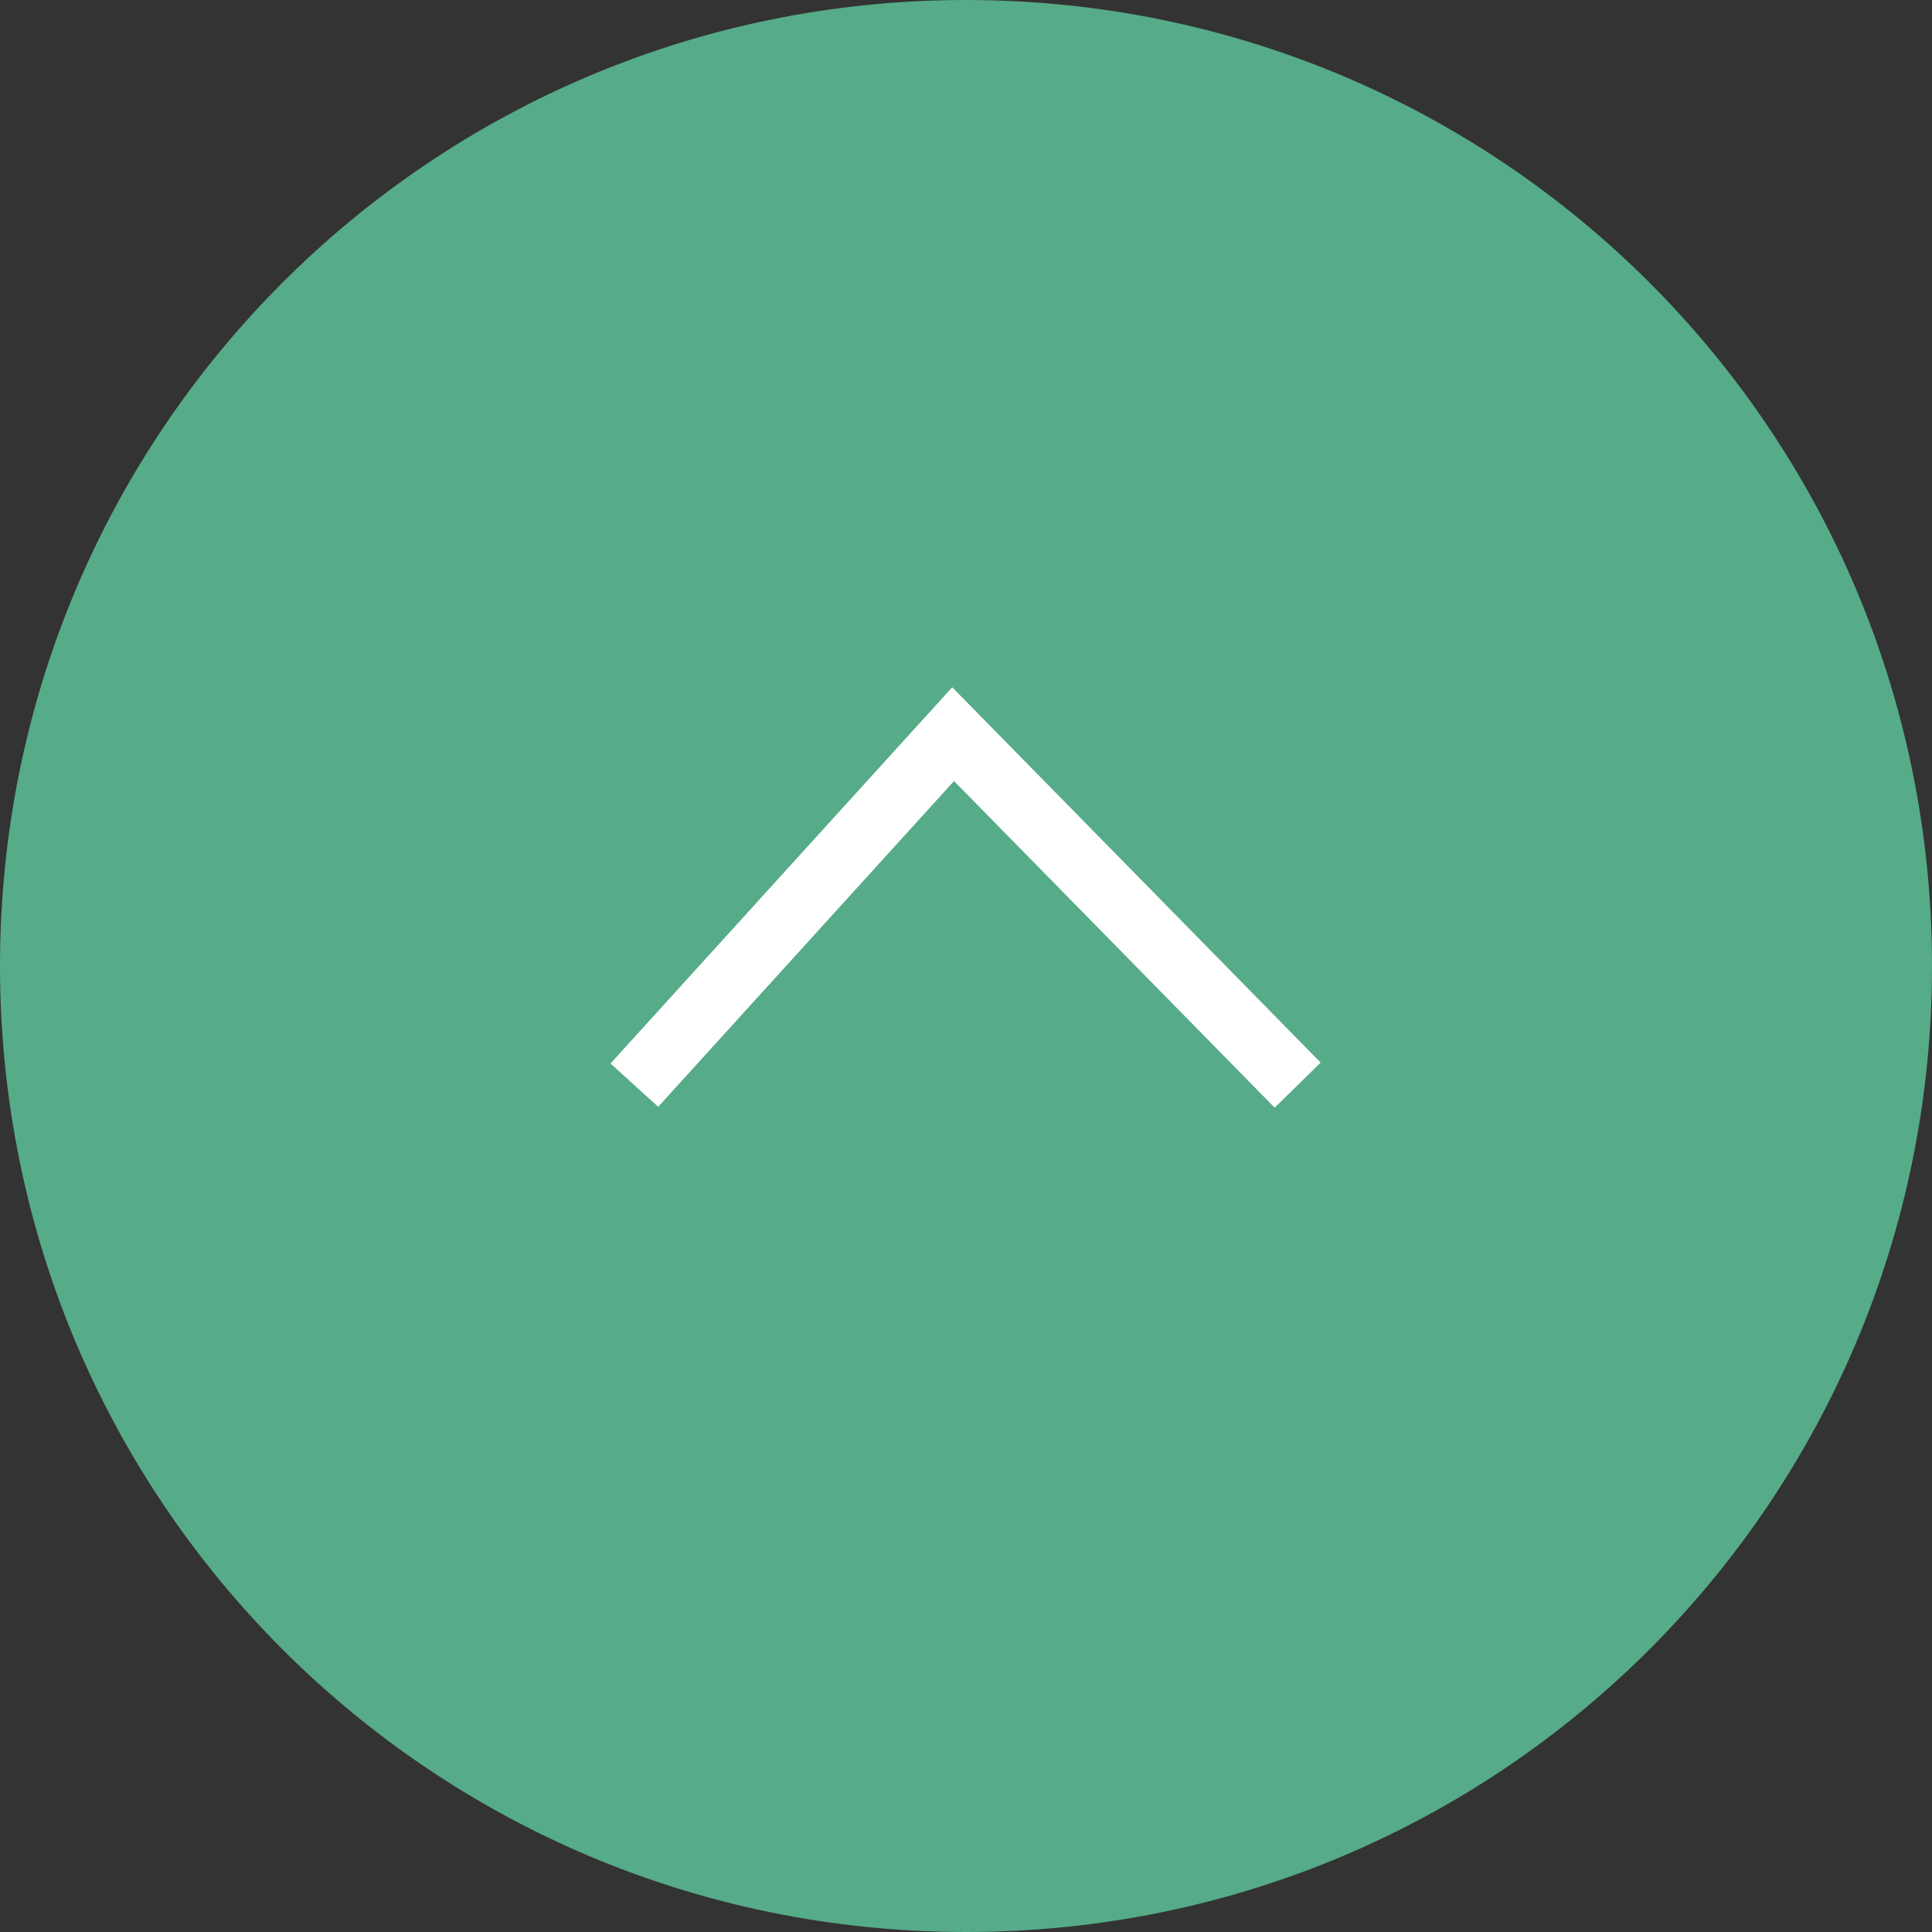 <?xml version="1.0" encoding="UTF-8"?><svg id="a" xmlns="http://www.w3.org/2000/svg" width="21.167mm" height="21.167mm" viewBox="0 0 60 60"><rect x="0" y="0" width="60" height="60" fill="#333333" stroke="none"/><defs><style>.c{fill:none;stroke:#fff;stroke-miterlimit:10;stroke-width:2px;}.d{fill:#56ab88;stroke-width:0px;}</style></defs><path id="b" class="d" d="M60,30c0,16.6-13.4,30-30,30S0,46.6,0,30,13.4,0,30,0s30,13.4,30,30Z"/><polyline class="c" points="19.7 33.7 29.6 22.8 40.3 33.7"/></svg>